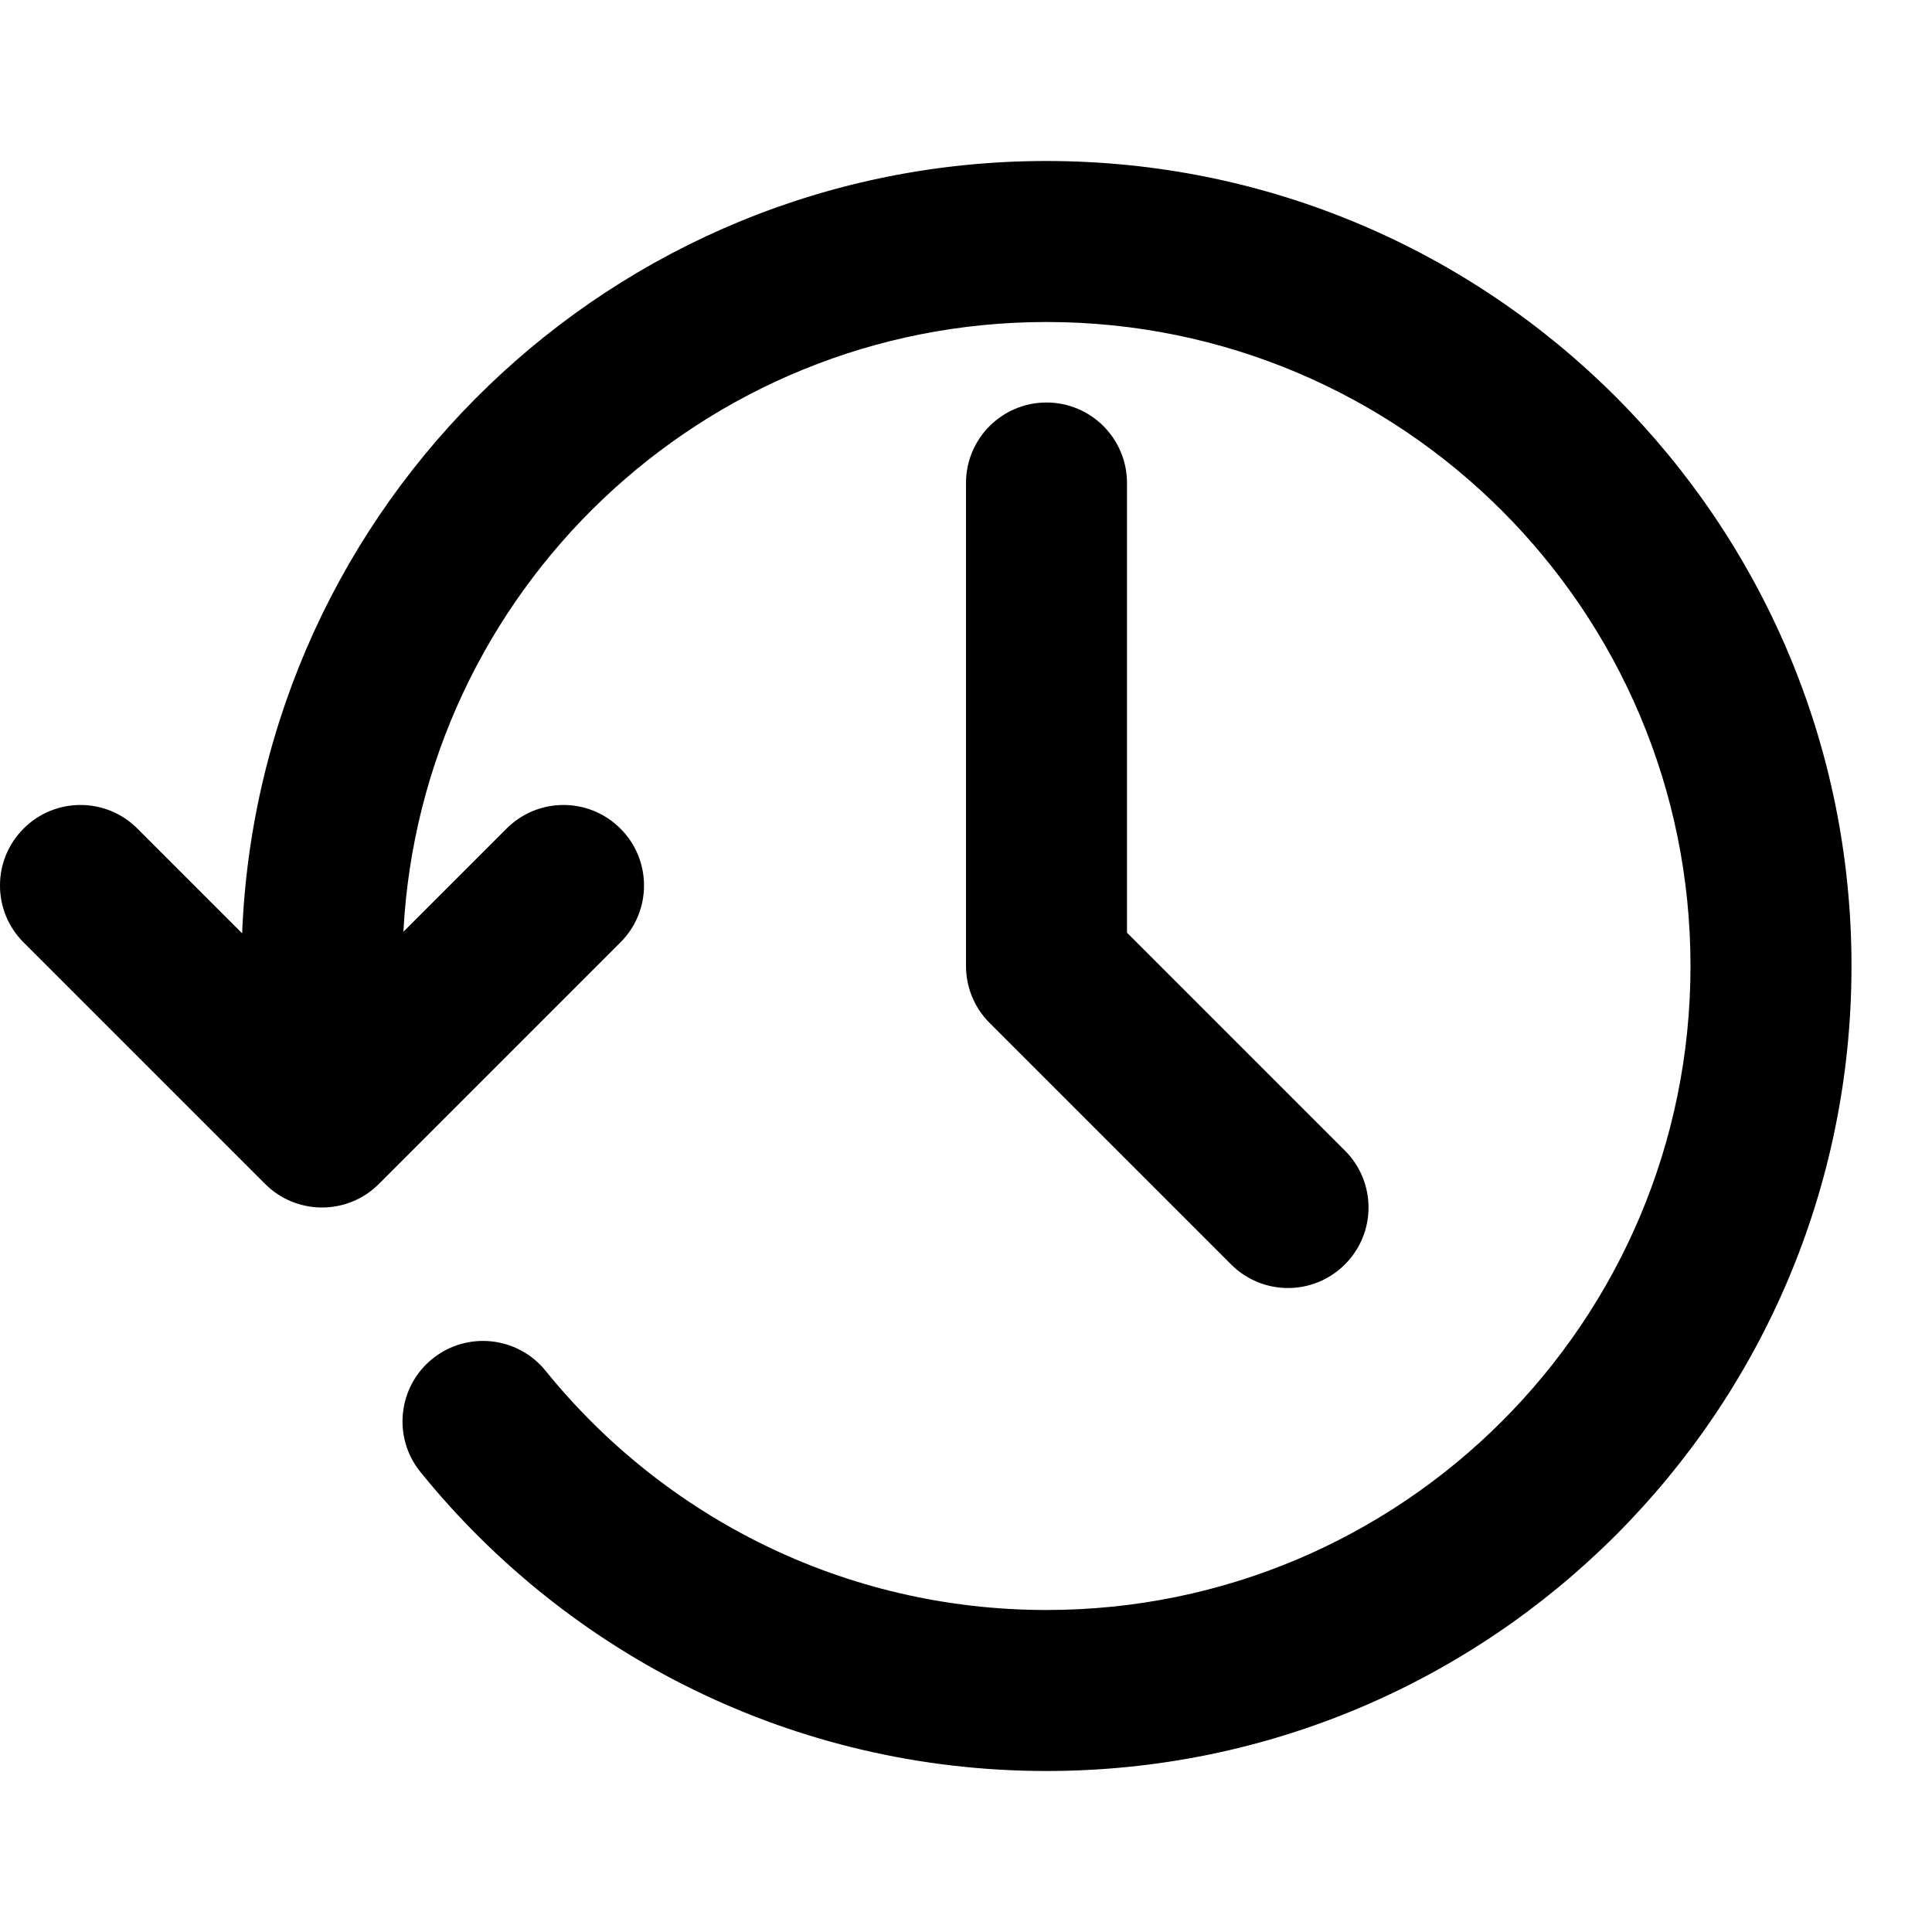 <?xml version="1.0" encoding="utf-8"?><!-- Скачано с сайта svg4.ru / Downloaded from svg4.ru -->
<svg width="800px" height="800px" viewBox="0 0 24 24" fill="none" xmlns="http://www.w3.org/2000/svg">
<path fill-rule="evenodd" clip-rule="evenodd" d="M5.011 11.575L6.293 10.293C6.683 9.902 7.317 9.902 7.707 10.293C8.098 10.683 8.098 11.317 7.707 11.707L4.707 14.707C4.52 14.895 4.265 15 4 15C3.735 15 3.48 14.895 3.293 14.707L0.293 11.707C-0.098 11.317 -0.098 10.683 0.293 10.293C0.683 9.902 1.317 9.902 1.707 10.293L3.008 11.594C3.221 6.259 7.613 2 13 2C18.523 2 23 6.477 23 12C23 17.523 18.523 22 13 22C9.858 22 7.054 20.55 5.223 18.286C4.875 17.857 4.942 17.227 5.371 16.88C5.8 16.533 6.43 16.599 6.777 17.028C8.246 18.843 10.487 20 13 20C17.418 20 21 16.418 21 12C21 7.582 17.418 4 13 4C8.724 4 5.232 7.354 5.011 11.575ZM13 5C13.552 5 14 5.448 14 6V11.586L16.707 14.293C17.098 14.683 17.098 15.317 16.707 15.707C16.317 16.098 15.683 16.098 15.293 15.707L12.293 12.707C12.105 12.52 12 12.265 12 12V6C12 5.448 12.448 5 13 5Z" fill="#000000"/>
</svg>